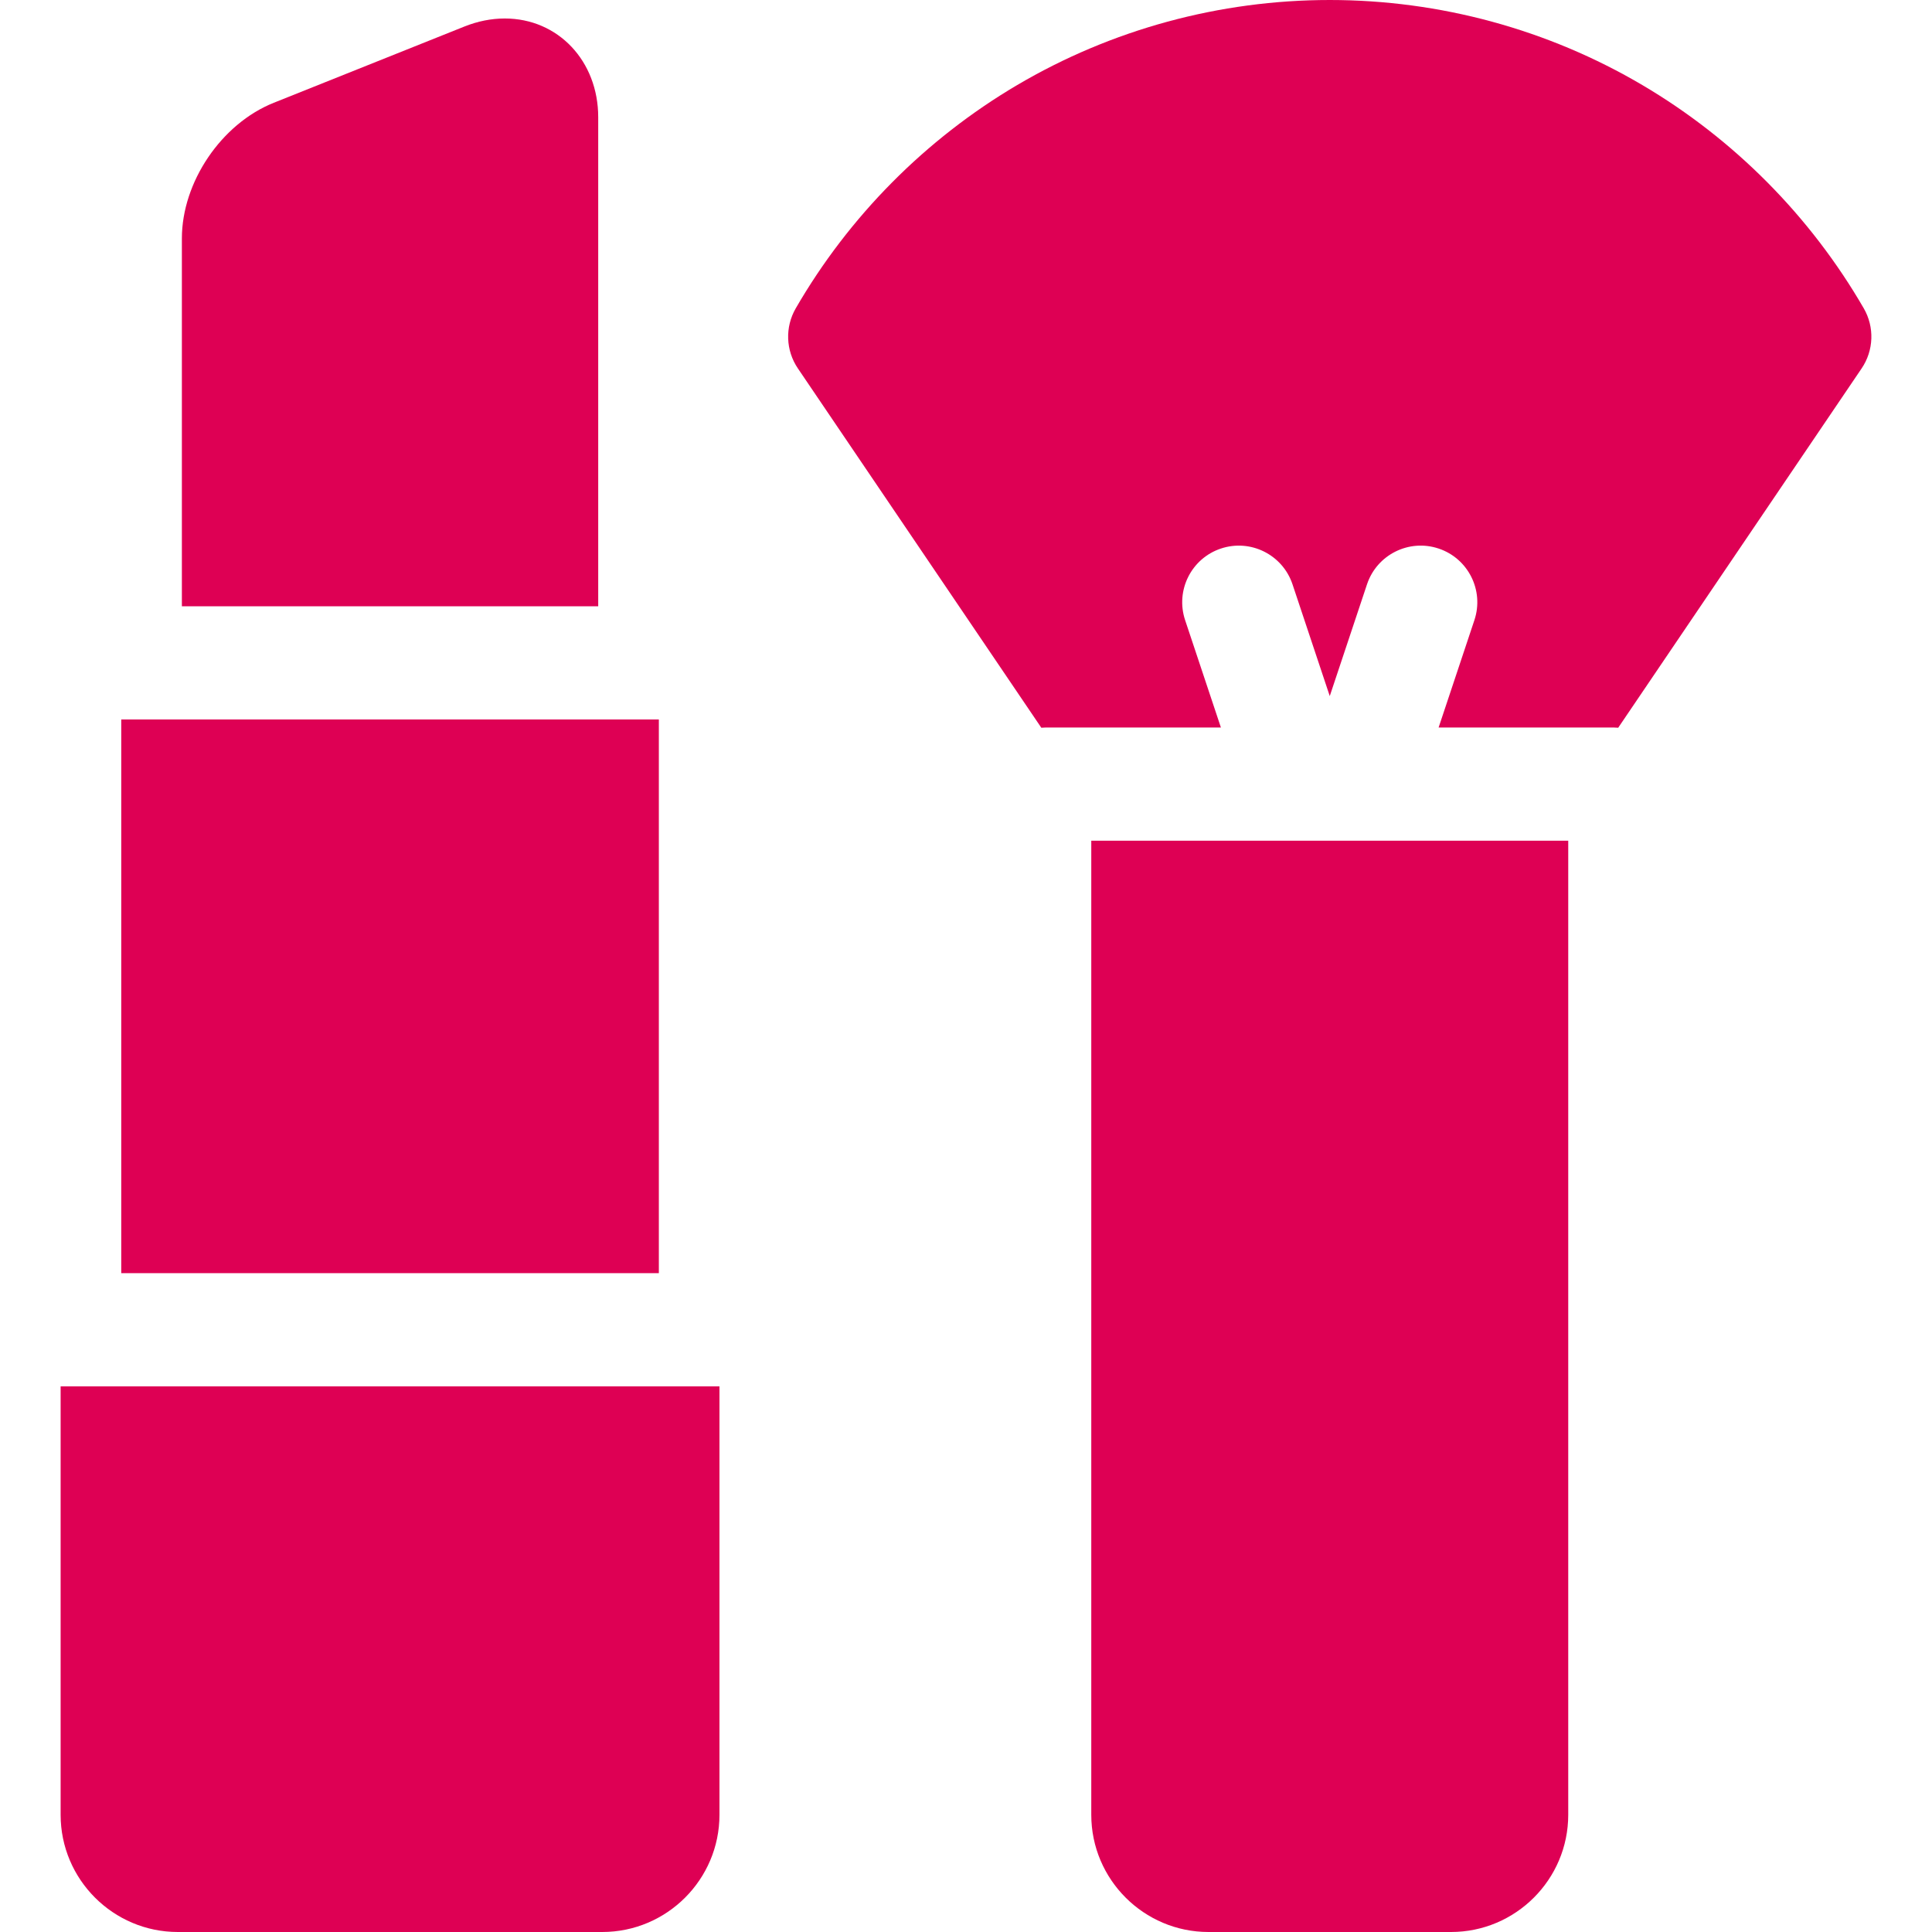<?xml version="1.0" encoding="UTF-8"?> <svg xmlns="http://www.w3.org/2000/svg" width="512" height="512" viewBox="0 0 512 512" fill="none"> <g clip-path="url(#clip0)"> <path d="M493.916 81.707C479.803 57.319 459.519 36.865 435.262 22.557C410.244 7.8 381.592 0 352.4 0C323.209 0 294.554 7.8 269.537 22.557C245.279 36.866 224.996 57.32 210.883 81.707C208.002 86.686 208.221 92.872 211.447 97.634L275.958 192.857C276.332 192.83 276.705 192.8 277.087 192.8H323.554L314.069 164.343C311.45 156.484 315.697 147.989 323.556 145.369C331.416 142.751 339.91 146.998 342.53 154.856L352.4 184.467L362.27 154.856C364.889 146.997 373.383 142.749 381.244 145.369C389.103 147.989 393.35 156.483 390.731 164.343L381.246 192.8H427.714C428.095 192.8 428.468 192.829 428.843 192.857L493.353 97.634C496.578 92.872 496.797 86.686 493.916 81.707V81.707Z" fill="#DE0054"></path> <path d="M289.199 480.934C289.199 498.064 303.135 512 320.265 512H384.533C401.663 512 415.599 498.064 415.599 480.934V222.8H289.199V480.934Z" fill="#DE0054"></path> <path d="M32.133 190.667H174.6V337.4H32.133V190.667Z" fill="#DE0054"></path> <path d="M16.066 480.934C16.066 498.064 30.002 512 47.132 512H159.6C176.73 512 190.666 498.064 190.666 480.934V367.4H16.066V480.934Z" fill="#DE0054"></path> <path d="M158.533 31.066C158.533 16.148 147.888 4.899 133.773 4.899C130.204 4.899 126.594 5.619 123.045 7.04L72.546 27.239C58.666 32.791 48.199 48.251 48.199 63.2V160.667H158.533V31.066Z" fill="#DE0054"></path> </g> <defs> <clipPath id="clip0"> <rect width="512" height="512" fill="white"></rect> </clipPath> </defs> </svg> 